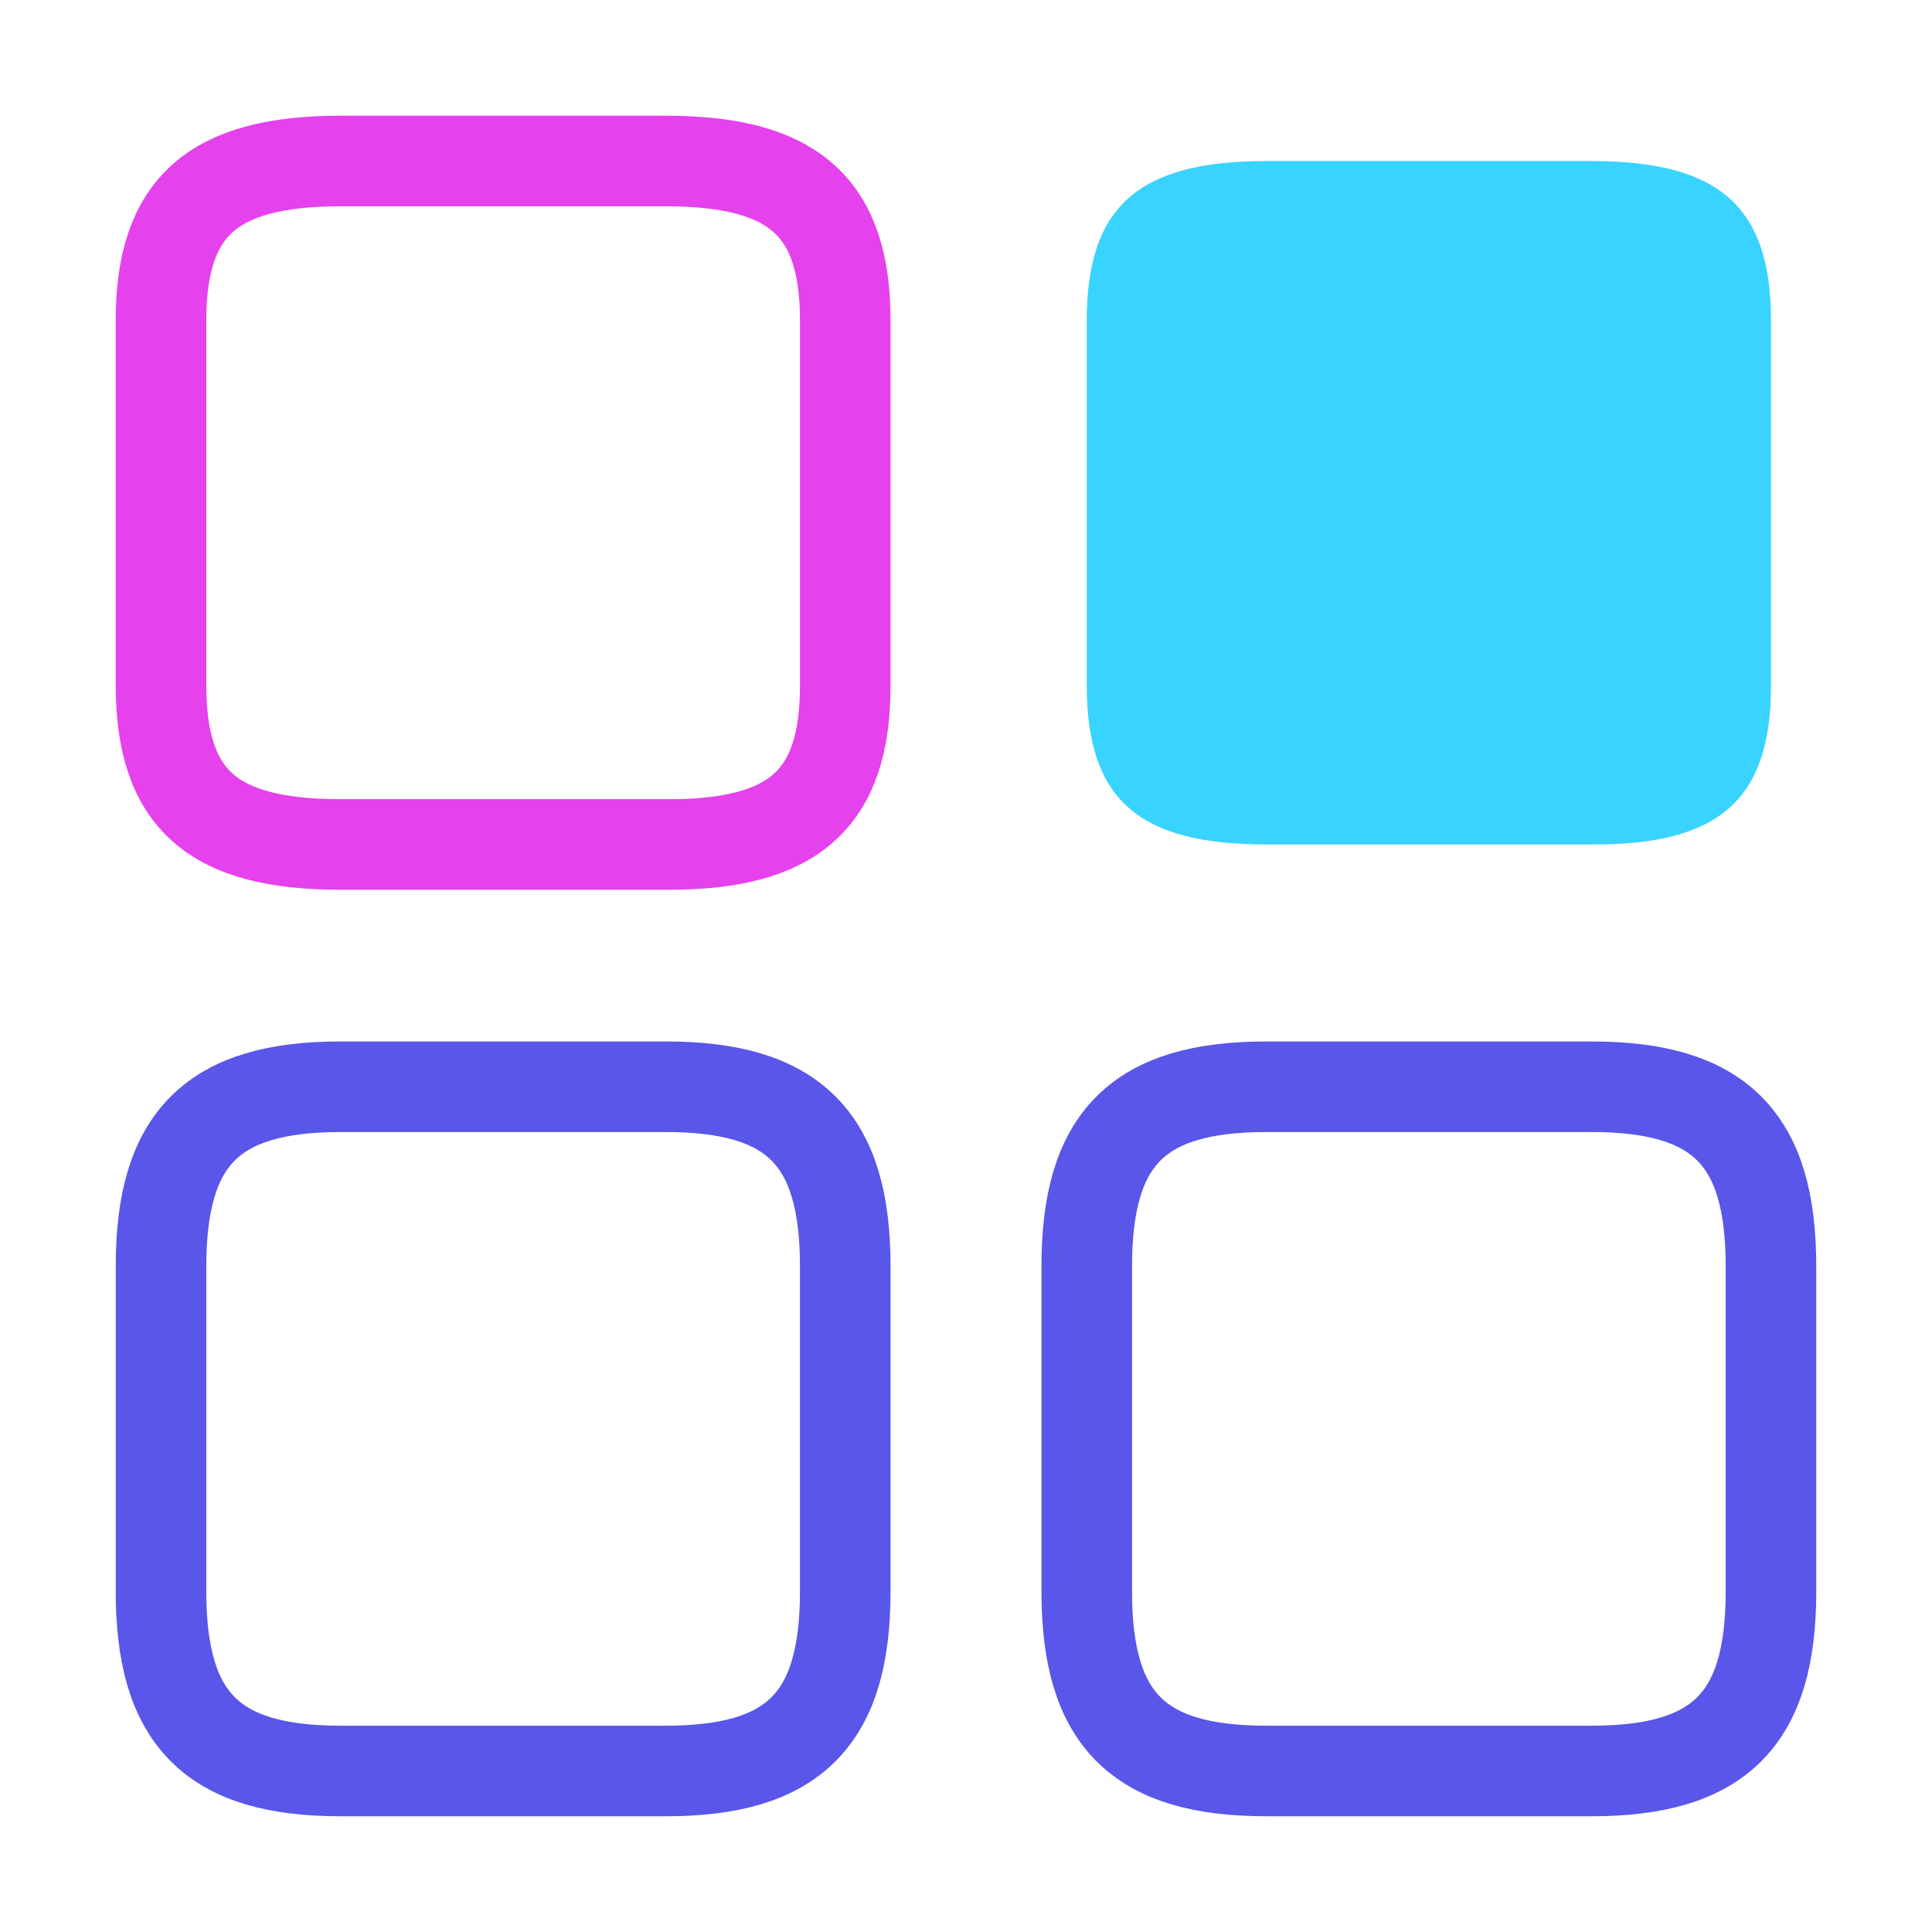 <svg width="32" height="32" viewBox="0 0 32 32" fill="none" xmlns="http://www.w3.org/2000/svg">
<path d="M29.333 11.36V5.307C29.333 3.427 28.48 2.667 26.36 2.667H20.973C18.853 2.667 18 3.427 18 5.307V11.347C18 13.24 18.853 13.987 20.973 13.987H26.36C28.48 14 29.333 13.24 29.333 11.36Z" fill="#38D4FF"/>
<path d="M29.333 26.36V20.973C29.333 18.853 28.48 18 26.36 18H20.973C18.853 18 18 18.853 18 20.973V26.36C18 28.48 18.853 29.333 20.973 29.333H26.36C28.48 29.333 29.333 28.48 29.333 26.36Z" stroke="#5956E9" stroke-width="1.5" stroke-linecap="round" stroke-linejoin="round"/>
<path d="M14 11.36V5.307C14 3.427 13.147 2.667 11.027 2.667H5.64C3.52 2.667 2.667 3.427 2.667 5.307V11.347C2.667 13.24 3.52 13.987 5.64 13.987H11.027C13.147 14 14 13.24 14 11.36Z" stroke="#E541ED" stroke-width="1.5" stroke-linecap="round" stroke-linejoin="round"/>
<path d="M14 26.36V20.973C14 18.853 13.147 18 11.027 18H5.64C3.52 18 2.667 18.853 2.667 20.973V26.36C2.667 28.48 3.52 29.333 5.64 29.333H11.027C13.147 29.333 14 28.48 14 26.36Z" stroke="#5956E9" stroke-width="1.5" stroke-linecap="round" stroke-linejoin="round"/>
</svg>
